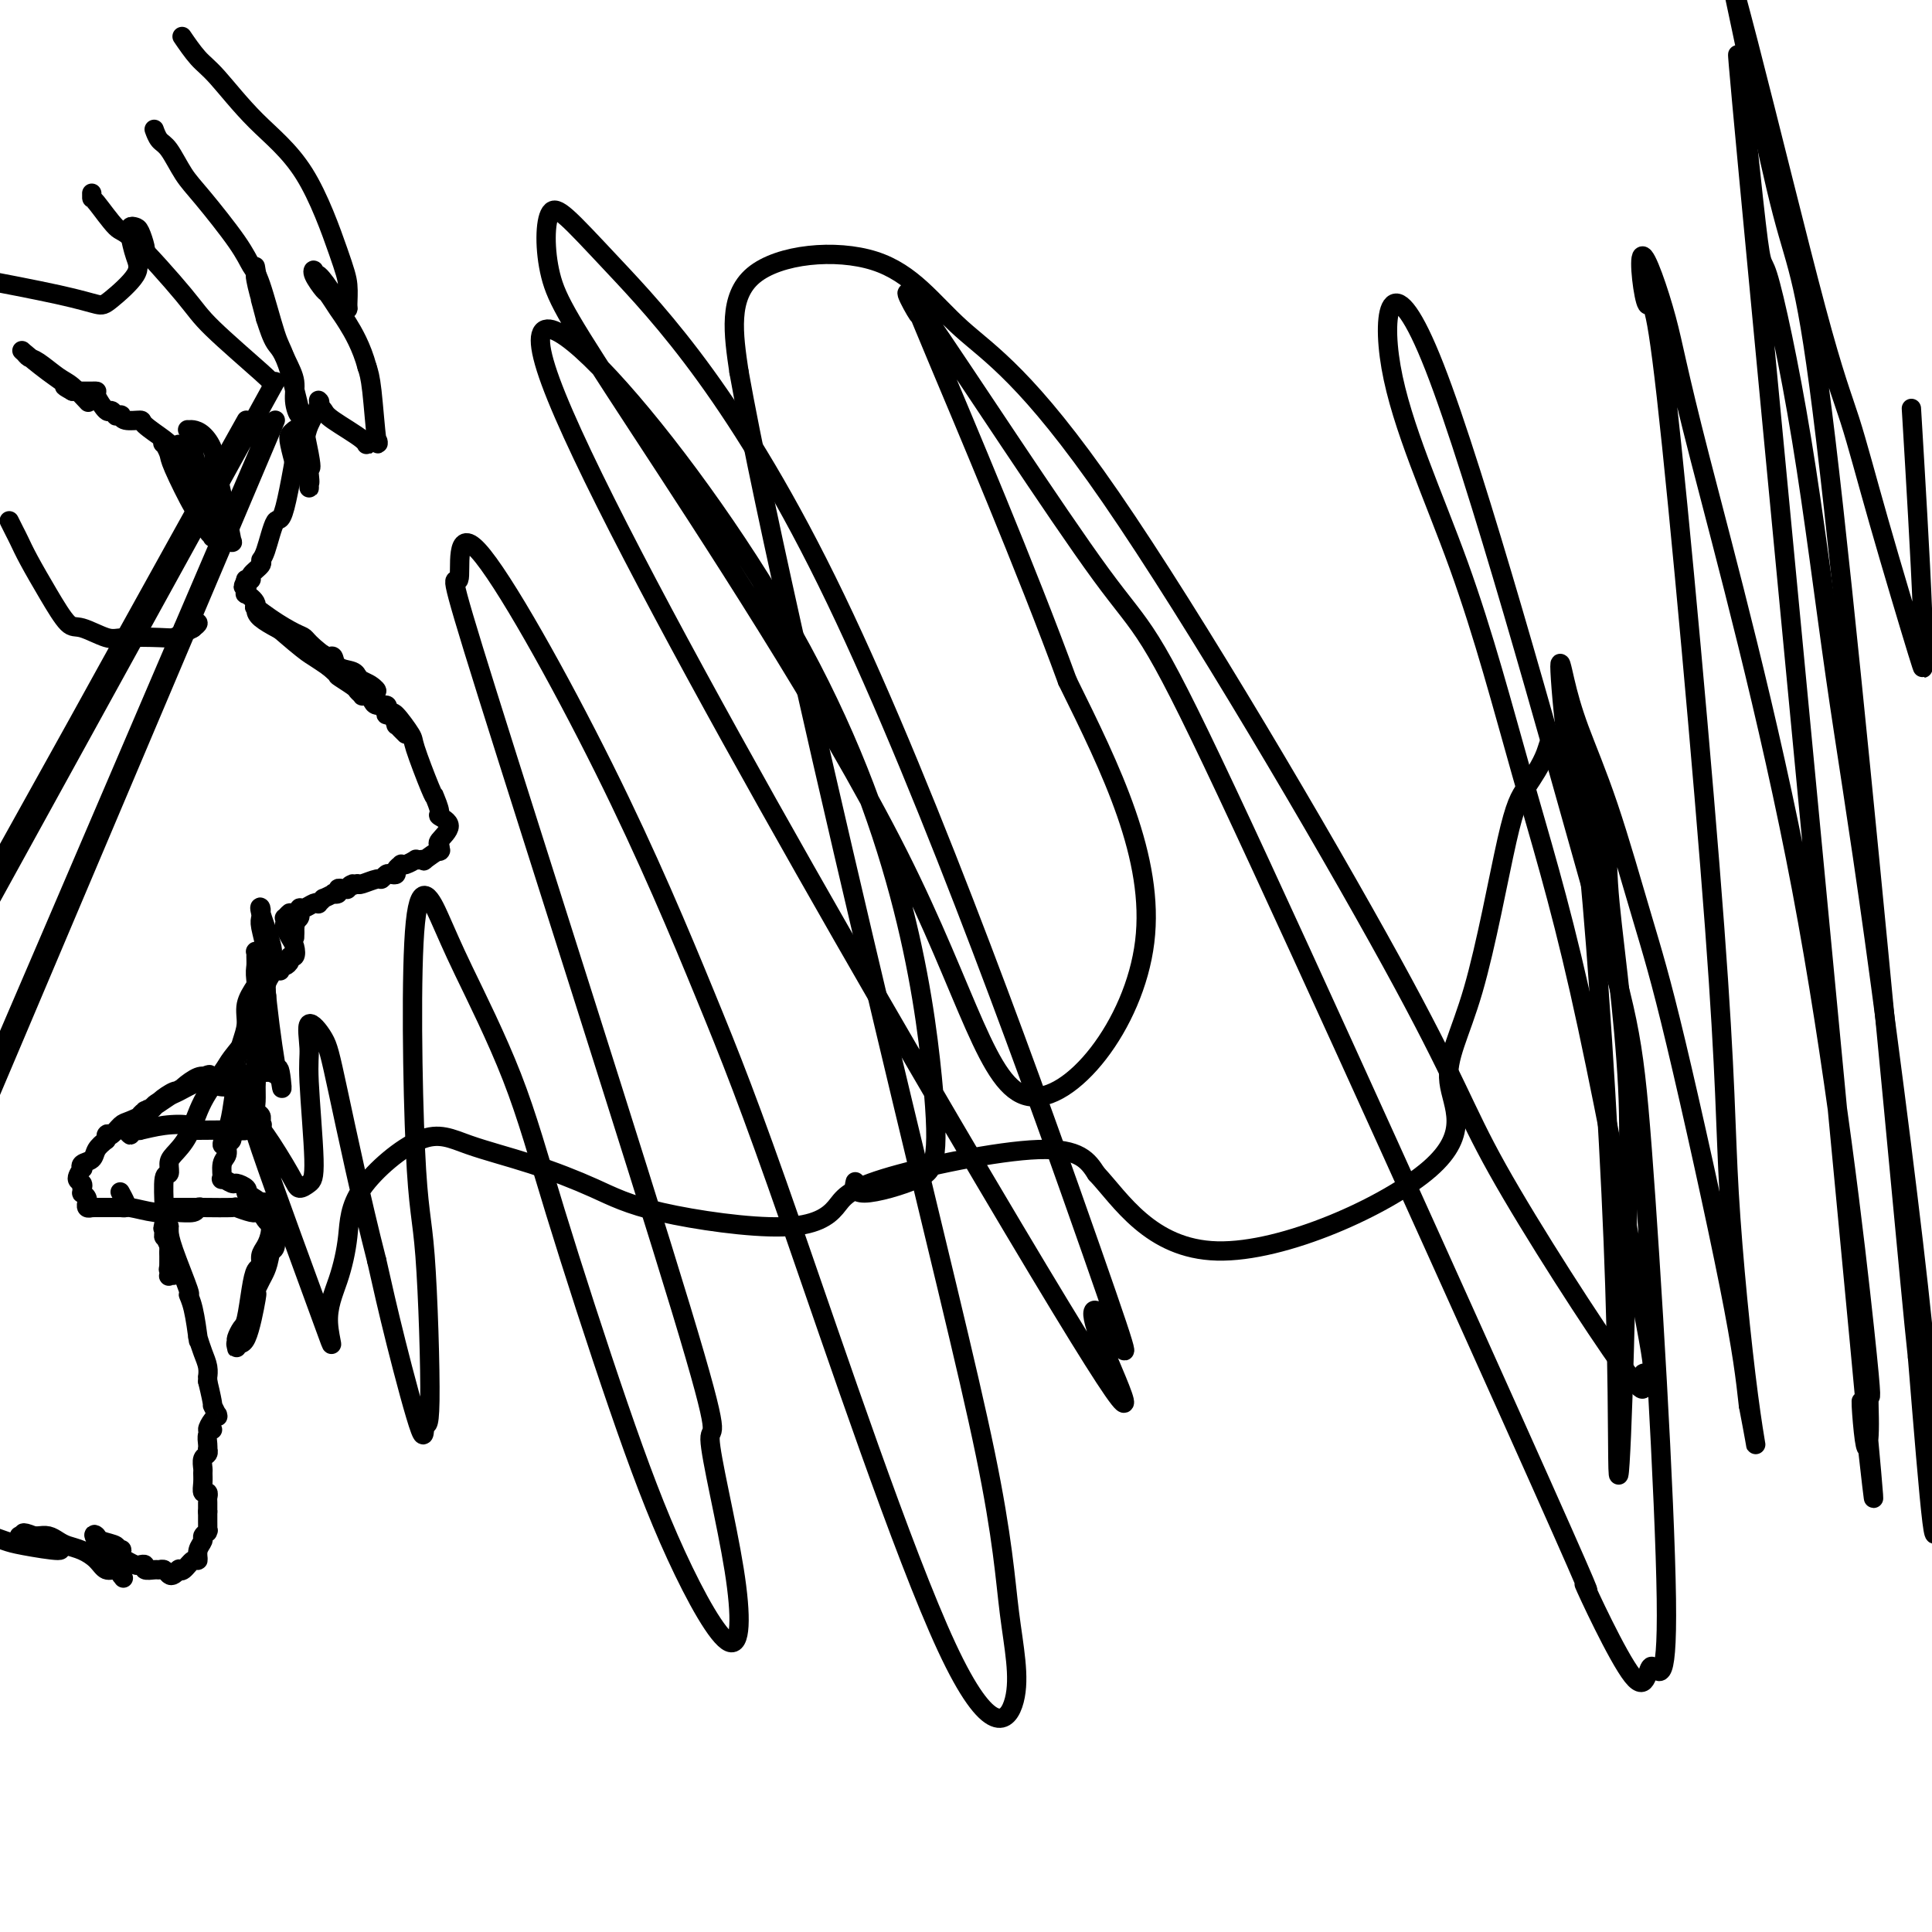 <svg viewBox='0 0 400 400' version='1.1' xmlns='http://www.w3.org/2000/svg' xmlns:xlink='http://www.w3.org/1999/xlink'><g fill='none' stroke='#000000' stroke-width='4' stroke-linecap='round' stroke-linejoin='round'><path d='M32,27c-0.072,-0.200 -0.144,-0.400 0,0c0.144,0.400 0.503,1.401 1,2c0.497,0.599 1.130,0.797 2,2c0.870,1.203 1.975,3.410 3,5c1.025,1.590 1.969,2.562 4,5c2.031,2.438 5.148,6.341 7,9c1.852,2.659 2.439,4.072 3,5c0.561,0.928 1.096,1.371 2,4c0.904,2.629 2.175,7.446 3,10c0.825,2.554 1.202,2.846 2,5c0.798,2.154 2.018,6.170 3,11c0.982,4.830 1.726,10.473 2,13c0.274,2.527 0.077,1.939 0,2c-0.077,0.061 -0.033,0.770 0,1c0.033,0.230 0.055,-0.019 0,-1c-0.055,-0.981 -0.189,-2.694 0,-3c0.189,-0.306 0.700,0.794 0,-3c-0.700,-3.794 -2.612,-12.483 -4,-17c-1.388,-4.517 -2.254,-4.862 -3,-6c-0.746,-1.138 -1.373,-3.069 -2,-5'/><path d='M55,66c-1.558,-5.961 -0.955,-3.364 -1,-4c-0.045,-0.636 -0.740,-4.506 -1,-6c-0.260,-1.494 -0.085,-0.613 0,0c0.085,0.613 0.079,0.957 0,1c-0.079,0.043 -0.232,-0.215 0,1c0.232,1.215 0.850,3.904 2,7c1.150,3.096 2.833,6.601 4,9c1.167,2.399 1.820,3.693 2,5c0.180,1.307 -0.111,2.628 0,4c0.111,1.372 0.626,2.795 1,3c0.374,0.205 0.607,-0.807 0,3c-0.607,3.807 -2.056,12.434 -3,16c-0.944,3.566 -1.385,2.072 -2,3c-0.615,0.928 -1.404,4.277 -2,6c-0.596,1.723 -1.001,1.821 -1,2c0.001,0.179 0.406,0.440 0,1c-0.406,0.560 -1.624,1.418 -2,2c-0.376,0.582 0.091,0.887 0,1c-0.091,0.113 -0.740,0.032 -1,0c-0.260,-0.032 -0.130,-0.016 0,0'/><path d='M51,120c-1.238,2.481 -0.334,1.185 0,1c0.334,-0.185 0.098,0.741 0,1c-0.098,0.259 -0.058,-0.147 0,0c0.058,0.147 0.133,0.849 0,1c-0.133,0.151 -0.474,-0.248 0,0c0.474,0.248 1.762,1.145 2,2c0.238,0.855 -0.574,1.669 1,3c1.574,1.331 5.536,3.178 7,4c1.464,0.822 0.432,0.619 1,1c0.568,0.381 2.737,1.344 4,2c1.263,0.656 1.620,1.003 2,1c0.380,-0.003 0.781,-0.356 1,0c0.219,0.356 0.254,1.419 1,2c0.746,0.581 2.203,0.678 3,1c0.797,0.322 0.935,0.870 1,1c0.065,0.130 0.056,-0.157 0,0c-0.056,0.157 -0.159,0.759 0,1c0.159,0.241 0.579,0.120 1,0'/><path d='M75,141c3.621,2.179 2.172,1.127 2,1c-0.172,-0.127 0.932,0.669 1,1c0.068,0.331 -0.899,0.195 -1,0c-0.101,-0.195 0.664,-0.448 0,-1c-0.664,-0.552 -2.756,-1.404 -4,-2c-1.244,-0.596 -1.640,-0.938 -3,-2c-1.360,-1.062 -3.686,-2.845 -5,-4c-1.314,-1.155 -1.618,-1.683 -2,-2c-0.382,-0.317 -0.843,-0.422 -2,-1c-1.157,-0.578 -3.009,-1.627 -5,-3c-1.991,-1.373 -4.121,-3.069 -3,-2c1.121,1.069 5.494,4.903 8,7c2.506,2.097 3.145,2.456 4,3c0.855,0.544 1.928,1.272 3,2'/><path d='M68,138c2.603,2.200 1.611,1.700 2,2c0.389,0.300 2.160,1.400 3,2c0.840,0.600 0.750,0.699 1,1c0.250,0.301 0.839,0.802 1,1c0.161,0.198 -0.107,0.091 0,0c0.107,-0.091 0.589,-0.165 1,0c0.411,0.165 0.750,0.570 1,1c0.250,0.430 0.409,0.884 1,1c0.591,0.116 1.612,-0.105 2,0c0.388,0.105 0.142,0.535 0,1c-0.142,0.465 -0.179,0.965 0,1c0.179,0.035 0.573,-0.393 1,0c0.427,0.393 0.885,1.608 1,2c0.115,0.392 -0.114,-0.039 0,0c0.114,0.039 0.569,0.549 1,1c0.431,0.451 0.837,0.843 1,1c0.163,0.157 0.081,0.078 0,0'/><path d='M68,137c0.672,0.647 1.344,1.294 2,2c0.656,0.706 1.297,1.471 2,2c0.703,0.529 1.468,0.821 3,2c1.532,1.179 3.832,3.244 5,4c1.168,0.756 1.203,0.203 2,1c0.797,0.797 2.356,2.943 3,4c0.644,1.057 0.373,1.026 1,3c0.627,1.974 2.151,5.953 3,8c0.849,2.047 1.022,2.161 1,2c-0.022,-0.161 -0.238,-0.597 0,0c0.238,0.597 0.929,2.226 1,3c0.071,0.774 -0.478,0.694 0,1c0.478,0.306 1.984,1.000 2,2c0.016,1.000 -1.457,2.308 -2,3c-0.543,0.692 -0.155,0.769 0,1c0.155,0.231 0.078,0.615 0,1'/><path d='M91,176c-0.124,0.652 0.565,-0.217 0,0c-0.565,0.217 -2.384,1.521 -3,2c-0.616,0.479 -0.028,0.132 0,0c0.028,-0.132 -0.504,-0.049 -1,0c-0.496,0.049 -0.955,0.065 -1,0c-0.045,-0.065 0.324,-0.211 0,0c-0.324,0.211 -1.340,0.778 -2,1c-0.660,0.222 -0.965,0.098 -1,0c-0.035,-0.098 0.198,-0.171 0,0c-0.198,0.171 -0.827,0.586 -1,1c-0.173,0.414 0.110,0.828 0,1c-0.110,0.172 -0.614,0.102 -1,0c-0.386,-0.102 -0.653,-0.237 -1,0c-0.347,0.237 -0.773,0.847 -1,1c-0.227,0.153 -0.253,-0.151 -1,0c-0.747,0.151 -2.213,0.757 -3,1c-0.787,0.243 -0.893,0.121 -1,0'/><path d='M74,183c-2.793,1.022 -1.274,0.077 -1,0c0.274,-0.077 -0.696,0.715 -1,1c-0.304,0.285 0.058,0.063 0,0c-0.058,-0.063 -0.535,0.035 -1,0c-0.465,-0.035 -0.917,-0.201 -1,0c-0.083,0.201 0.203,0.771 0,1c-0.203,0.229 -0.896,0.118 -1,0c-0.104,-0.118 0.379,-0.241 0,0c-0.379,0.241 -1.620,0.848 -2,1c-0.380,0.152 0.102,-0.151 0,0c-0.102,0.151 -0.788,0.758 -1,1c-0.212,0.242 0.048,0.121 0,0c-0.048,-0.121 -0.405,-0.243 -1,0c-0.595,0.243 -1.428,0.849 -2,1c-0.572,0.151 -0.884,-0.153 -1,0c-0.116,0.153 -0.035,0.762 0,1c0.035,0.238 0.023,0.106 0,0c-0.023,-0.106 -0.059,-0.187 0,0c0.059,0.187 0.212,0.641 0,1c-0.212,0.359 -0.789,0.622 -1,1c-0.211,0.378 -0.057,0.871 0,1c0.057,0.129 0.016,-0.106 0,0c-0.016,0.106 -0.008,0.553 0,1'/><path d='M61,193c-0.309,0.999 -0.083,0.997 0,1c0.083,0.003 0.022,0.012 0,0c-0.022,-0.012 -0.005,-0.045 0,0c0.005,0.045 -0.003,0.167 0,0c0.003,-0.167 0.016,-0.624 0,-1c-0.016,-0.376 -0.061,-0.671 0,-1c0.061,-0.329 0.226,-0.692 0,-1c-0.226,-0.308 -0.845,-0.563 -1,-1c-0.155,-0.437 0.154,-1.057 0,-1c-0.154,0.057 -0.770,0.792 -1,1c-0.230,0.208 -0.072,-0.111 0,0c0.072,0.111 0.059,0.650 0,1c-0.059,0.350 -0.163,0.510 0,1c0.163,0.490 0.595,1.311 1,2c0.405,0.689 0.785,1.246 1,2c0.215,0.754 0.265,1.705 0,2c-0.265,0.295 -0.844,-0.065 -1,0c-0.156,0.065 0.112,0.556 0,1c-0.112,0.444 -0.603,0.841 -1,1c-0.397,0.159 -0.698,0.079 -1,0'/><path d='M58,200c-0.421,0.554 0.027,0.940 0,1c-0.027,0.060 -0.528,-0.204 -1,0c-0.472,0.204 -0.915,0.877 -1,1c-0.085,0.123 0.187,-0.304 0,0c-0.187,0.304 -0.835,1.338 -1,2c-0.165,0.662 0.152,0.952 0,1c-0.152,0.048 -0.772,-0.147 -1,0c-0.228,0.147 -0.065,0.635 0,1c0.065,0.365 0.033,0.608 0,1c-0.033,0.392 -0.065,0.935 0,1c0.065,0.065 0.229,-0.348 0,0c-0.229,0.348 -0.850,1.456 -1,2c-0.150,0.544 0.170,0.524 0,1c-0.170,0.476 -0.829,1.447 -1,2c-0.171,0.553 0.146,0.687 0,1c-0.146,0.313 -0.756,0.804 -1,1c-0.244,0.196 -0.122,0.098 0,0'/><path d='M51,215c-1.086,2.327 -0.302,0.645 0,0c0.302,-0.645 0.123,-0.254 0,0c-0.123,0.254 -0.191,0.370 0,0c0.191,-0.370 0.640,-1.226 1,-2c0.360,-0.774 0.632,-1.466 1,-2c0.368,-0.534 0.831,-0.910 1,-1c0.169,-0.090 0.042,0.108 0,0c-0.042,-0.108 -0.001,-0.521 0,-1c0.001,-0.479 -0.039,-1.024 0,-1c0.039,0.024 0.158,0.619 0,1c-0.158,0.381 -0.593,0.550 -1,1c-0.407,0.450 -0.787,1.181 -1,2c-0.213,0.819 -0.258,1.727 -1,3c-0.742,1.273 -2.181,2.911 -3,4c-0.819,1.089 -1.018,1.628 -2,3c-0.982,1.372 -2.745,3.577 -4,6c-1.255,2.423 -2.000,5.064 -3,7c-1.000,1.936 -2.254,3.166 -3,4c-0.746,0.834 -0.984,1.273 -1,2c-0.016,0.727 0.192,1.741 0,2c-0.192,0.259 -0.782,-0.238 -1,1c-0.218,1.238 -0.062,4.211 0,6c0.062,1.789 0.031,2.395 0,3'/><path d='M34,253c-0.387,2.276 -0.354,0.965 0,1c0.354,0.035 1.028,1.417 1,2c-0.028,0.583 -0.757,0.367 -1,0c-0.243,-0.367 0.002,-0.885 0,-1c-0.002,-0.115 -0.249,0.173 0,0c0.249,-0.173 0.994,-0.808 1,-1c0.006,-0.192 -0.727,0.061 -1,0c-0.273,-0.061 -0.087,-0.434 0,0c0.087,0.434 0.076,1.674 0,2c-0.076,0.326 -0.217,-0.264 0,0c0.217,0.264 0.790,1.380 1,2c0.210,0.620 0.056,0.743 0,1c-0.056,0.257 -0.015,0.646 0,1c0.015,0.354 0.004,0.672 0,1c-0.004,0.328 -0.001,0.665 0,1c0.001,0.335 0.001,0.667 0,1'/><path d='M35,263c0.078,1.758 -0.228,1.152 0,1c0.228,-0.152 0.989,0.149 1,0c0.011,-0.149 -0.729,-0.747 -1,-1c-0.271,-0.253 -0.073,-0.159 0,-1c0.073,-0.841 0.019,-2.616 0,-4c-0.019,-1.384 -0.004,-2.378 0,-3c0.004,-0.622 -0.001,-0.873 0,-1c0.001,-0.127 0.010,-0.130 0,0c-0.010,0.130 -0.038,0.394 0,1c0.038,0.606 0.144,1.554 1,4c0.856,2.446 2.464,6.389 3,8c0.536,1.611 -0.001,0.888 0,1c0.001,0.112 0.539,1.058 1,3c0.461,1.942 0.845,4.880 1,6c0.155,1.120 0.080,0.423 0,0c-0.080,-0.423 -0.165,-0.573 0,0c0.165,0.573 0.580,1.869 1,3c0.420,1.131 0.845,2.097 1,3c0.155,0.903 0.042,1.743 0,2c-0.042,0.257 -0.012,-0.069 0,0c0.012,0.069 0.006,0.535 0,1'/><path d='M43,286c1.403,5.807 0.909,4.826 1,5c0.091,0.174 0.766,1.504 1,2c0.234,0.496 0.028,0.157 0,0c-0.028,-0.157 0.123,-0.134 0,0c-0.123,0.134 -0.520,0.378 -1,1c-0.480,0.622 -1.043,1.623 -1,2c0.043,0.377 0.691,0.129 1,0c0.309,-0.129 0.279,-0.141 0,0c-0.279,0.141 -0.806,0.433 -1,1c-0.194,0.567 -0.056,1.408 0,2c0.056,0.592 0.029,0.936 0,1c-0.029,0.064 -0.060,-0.152 0,0c0.060,0.152 0.213,0.673 0,1c-0.213,0.327 -0.790,0.460 -1,1c-0.210,0.540 -0.052,1.489 0,2c0.052,0.511 -0.000,0.586 0,1c0.000,0.414 0.053,1.168 0,2c-0.053,0.832 -0.210,1.742 0,2c0.210,0.258 0.788,-0.135 1,0c0.212,0.135 0.057,0.799 0,1c-0.057,0.201 -0.015,-0.061 0,0c0.015,0.061 0.004,0.446 0,1c-0.004,0.554 -0.002,1.277 0,2'/><path d='M43,313c-0.000,4.124 -0.000,0.933 0,0c0.000,-0.933 0.001,0.390 0,1c-0.001,0.610 -0.004,0.506 0,1c0.004,0.494 0.016,1.585 0,2c-0.016,0.415 -0.061,0.155 0,0c0.061,-0.155 0.227,-0.205 0,0c-0.227,0.205 -0.847,0.666 -1,1c-0.153,0.334 0.163,0.542 0,1c-0.163,0.458 -0.804,1.167 -1,2c-0.196,0.833 0.053,1.792 0,2c-0.053,0.208 -0.410,-0.333 -1,0c-0.590,0.333 -1.415,1.540 -2,2c-0.585,0.460 -0.930,0.172 -1,0c-0.070,-0.172 0.136,-0.228 0,0c-0.136,0.228 -0.612,0.740 -1,1c-0.388,0.260 -0.686,0.267 -1,0c-0.314,-0.267 -0.644,-0.807 -1,-1c-0.356,-0.193 -0.740,-0.038 -1,0c-0.260,0.038 -0.398,-0.042 -1,0c-0.602,0.042 -1.670,0.205 -2,0c-0.330,-0.205 0.076,-0.776 0,-1c-0.076,-0.224 -0.636,-0.099 -1,0c-0.364,0.099 -0.533,0.171 -1,0c-0.467,-0.171 -1.234,-0.586 -2,-1'/><path d='M26,323c-2.102,-0.759 -1.359,-1.656 -1,-2c0.359,-0.344 0.332,-0.133 0,0c-0.332,0.133 -0.970,0.190 -1,0c-0.030,-0.190 0.547,-0.627 0,-1c-0.547,-0.373 -2.217,-0.682 -3,-1c-0.783,-0.318 -0.679,-0.646 -1,-1c-0.321,-0.354 -1.066,-0.735 0,1c1.066,1.735 3.944,5.585 5,7c1.056,1.415 0.291,0.395 0,0c-0.291,-0.395 -0.108,-0.164 0,0c0.108,0.164 0.139,0.262 0,0c-0.139,-0.262 -0.450,-0.882 -1,-1c-0.550,-0.118 -1.341,0.267 -2,0c-0.659,-0.267 -1.188,-1.186 -2,-2c-0.812,-0.814 -1.909,-1.525 -3,-2c-1.091,-0.475 -2.176,-0.716 -3,-1c-0.824,-0.284 -1.386,-0.612 -2,-1c-0.614,-0.388 -1.281,-0.835 -2,-1c-0.719,-0.165 -1.491,-0.047 -2,0c-0.509,0.047 -0.754,0.024 -1,0'/><path d='M7,318c-3.150,-1.241 -2.027,-0.344 -2,0c0.027,0.344 -1.044,0.135 -1,0c0.044,-0.135 1.204,-0.197 2,0c0.796,0.197 1.228,0.653 2,1c0.772,0.347 1.885,0.587 3,1c1.115,0.413 2.232,1.000 1,1c-1.232,-0.000 -4.813,-0.589 -7,-1c-2.187,-0.411 -2.978,-0.646 -4,-1c-1.022,-0.354 -2.274,-0.827 -3,-1c-0.726,-0.173 -0.926,-0.047 -1,0c-0.074,0.047 -0.021,0.013 0,0c0.021,-0.013 0.011,-0.007 0,0'/><path d='M38,130c0.443,-0.029 0.887,-0.057 1,0c0.113,0.057 -0.104,0.201 0,0c0.104,-0.201 0.528,-0.746 1,-1c0.472,-0.254 0.992,-0.215 1,0c0.008,0.215 -0.496,0.608 -1,1'/><path d='M40,130c-0.044,0.166 -1.153,0.583 -2,1c-0.847,0.417 -1.431,0.836 -2,1c-0.569,0.164 -1.124,0.073 -3,0c-1.876,-0.073 -5.075,-0.127 -7,0c-1.925,0.127 -2.578,0.436 -4,0c-1.422,-0.436 -3.614,-1.615 -5,-2c-1.386,-0.385 -1.968,0.025 -3,-1c-1.032,-1.025 -2.515,-3.483 -4,-6c-1.485,-2.517 -2.972,-5.091 -4,-7c-1.028,-1.909 -1.596,-3.153 -2,-4c-0.404,-0.847 -0.644,-1.299 -1,-2c-0.356,-0.701 -0.827,-1.652 -1,-2c-0.173,-0.348 -0.046,-0.094 0,0c0.046,0.094 0.013,0.027 0,0c-0.013,-0.027 -0.007,-0.013 0,0'/><path d='M46,109c-0.084,0.726 -0.168,1.451 0,2c0.168,0.549 0.588,0.920 1,1c0.412,0.080 0.816,-0.131 1,0c0.184,0.131 0.149,0.603 0,0c-0.149,-0.603 -0.411,-2.281 -1,-5c-0.589,-2.719 -1.506,-6.480 -2,-9c-0.494,-2.520 -0.564,-3.800 -1,-5c-0.436,-1.200 -1.237,-2.320 -2,-3c-0.763,-0.680 -1.487,-0.920 -2,-1c-0.513,-0.080 -0.815,-0.000 -1,0c-0.185,0.000 -0.254,-0.079 0,0c0.254,0.079 0.832,0.315 1,1c0.168,0.685 -0.074,1.820 0,3c0.074,1.180 0.465,2.407 1,4c0.535,1.593 1.215,3.552 2,6c0.785,2.448 1.674,5.385 2,7c0.326,1.615 0.087,1.907 0,2c-0.087,0.093 -0.023,-0.013 0,0c0.023,0.013 0.007,0.147 0,0c-0.007,-0.147 -0.003,-0.573 0,-1'/><path d='M45,111c1.040,3.804 0.640,2.313 0,0c-0.640,-2.313 -1.520,-5.447 -2,-7c-0.480,-1.553 -0.559,-1.524 -1,-3c-0.441,-1.476 -1.243,-4.458 -2,-6c-0.757,-1.542 -1.470,-1.643 -2,-2c-0.530,-0.357 -0.878,-0.968 -1,-1c-0.122,-0.032 -0.019,0.515 0,1c0.019,0.485 -0.045,0.907 0,1c0.045,0.093 0.198,-0.143 1,2c0.802,2.143 2.253,6.664 3,9c0.747,2.336 0.788,2.485 1,3c0.212,0.515 0.593,1.396 1,2c0.407,0.604 0.840,0.931 1,1c0.160,0.069 0.049,-0.121 0,0c-0.049,0.121 -0.034,0.552 0,0c0.034,-0.552 0.088,-2.088 0,-3c-0.088,-0.912 -0.318,-1.200 -1,-3c-0.682,-1.800 -1.816,-5.111 -3,-7c-1.184,-1.889 -2.419,-2.356 -3,-3c-0.581,-0.644 -0.509,-1.465 -1,-2c-0.491,-0.535 -1.544,-0.784 -2,-1c-0.456,-0.216 -0.316,-0.398 0,0c0.316,0.398 0.806,1.375 1,2c0.194,0.625 0.091,0.899 1,3c0.909,2.101 2.831,6.029 4,8c1.169,1.971 1.584,1.986 2,2'/><path d='M42,107c1.462,2.528 1.118,1.349 1,1c-0.118,-0.349 -0.011,0.133 0,0c0.011,-0.133 -0.076,-0.881 0,-1c0.076,-0.119 0.315,0.393 0,0c-0.315,-0.393 -1.184,-1.690 -2,-3c-0.816,-1.310 -1.578,-2.634 -2,-4c-0.422,-1.366 -0.503,-2.773 -1,-4c-0.497,-1.227 -1.411,-2.275 -2,-3c-0.589,-0.725 -0.852,-1.126 -2,-2c-1.148,-0.874 -3.182,-2.220 -4,-3c-0.818,-0.780 -0.419,-0.994 -1,-1c-0.581,-0.006 -2.141,0.196 -3,0c-0.859,-0.196 -1.018,-0.789 -1,-1c0.018,-0.211 0.213,-0.040 0,0c-0.213,0.040 -0.836,-0.052 -1,0c-0.164,0.052 0.129,0.249 0,0c-0.129,-0.249 -0.680,-0.942 -1,-1c-0.320,-0.058 -0.410,0.520 -1,0c-0.590,-0.520 -1.681,-2.139 -2,-3c-0.319,-0.861 0.135,-0.963 0,-1c-0.135,-0.037 -0.859,-0.010 -1,0c-0.141,0.010 0.299,0.003 0,0c-0.299,-0.003 -1.338,-0.001 -2,0c-0.662,0.001 -0.947,0.000 -1,0c-0.053,-0.000 0.128,-0.000 0,0c-0.128,0.000 -0.564,0.000 -1,0'/><path d='M15,81c-3.004,-1.655 -1.012,-0.794 -1,-1c0.012,-0.206 -1.954,-1.480 -4,-3c-2.046,-1.520 -4.171,-3.287 -5,-4c-0.829,-0.713 -0.361,-0.372 0,0c0.361,0.372 0.616,0.777 1,1c0.384,0.223 0.898,0.266 2,1c1.102,0.734 2.793,2.158 4,3c1.207,0.842 1.931,1.101 3,2c1.069,0.899 2.482,2.437 3,3c0.518,0.563 0.139,0.152 0,0c-0.139,-0.152 -0.040,-0.043 0,0c0.040,0.043 0.020,0.022 0,0'/><path d='M61,89c-0.392,0.318 -0.785,0.637 -1,1c-0.215,0.363 -0.253,0.772 0,2c0.253,1.228 0.798,3.275 1,4c0.202,0.725 0.061,0.129 0,0c-0.061,-0.129 -0.043,0.210 0,0c0.043,-0.210 0.110,-0.971 0,-1c-0.110,-0.029 -0.397,0.672 0,0c0.397,-0.672 1.479,-2.717 2,-4c0.521,-1.283 0.479,-1.804 1,-3c0.521,-1.196 1.603,-3.067 2,-4c0.397,-0.933 0.110,-0.927 0,-1c-0.110,-0.073 -0.042,-0.226 0,0c0.042,0.226 0.058,0.831 0,1c-0.058,0.169 -0.189,-0.097 0,0c0.189,0.097 0.699,0.556 1,1c0.301,0.444 0.393,0.874 2,2c1.607,1.126 4.729,2.948 6,4c1.271,1.052 0.691,1.334 1,1c0.309,-0.334 1.505,-1.286 2,-1c0.495,0.286 0.287,1.808 0,0c-0.287,-1.808 -0.653,-6.945 -1,-10c-0.347,-3.055 -0.673,-4.027 -1,-5'/><path d='M76,76c-1.125,-4.224 -2.936,-7.286 -4,-9c-1.064,-1.714 -1.381,-2.082 -2,-3c-0.619,-0.918 -1.539,-2.385 -2,-3c-0.461,-0.615 -0.462,-0.378 -1,-1c-0.538,-0.622 -1.613,-2.102 -2,-3c-0.387,-0.898 -0.087,-1.214 0,-1c0.087,0.214 -0.040,0.958 0,1c0.040,0.042 0.245,-0.616 1,0c0.755,0.616 2.059,2.507 3,4c0.941,1.493 1.517,2.587 2,3c0.483,0.413 0.871,0.144 1,0c0.129,-0.144 -0.003,-0.162 0,-1c0.003,-0.838 0.139,-2.497 0,-4c-0.139,-1.503 -0.553,-2.851 -2,-7c-1.447,-4.149 -3.926,-11.098 -7,-16c-3.074,-4.902 -6.744,-7.755 -10,-11c-3.256,-3.245 -6.100,-6.880 -8,-9c-1.900,-2.120 -2.858,-2.725 -4,-4c-1.142,-1.275 -2.469,-3.222 -3,-4c-0.531,-0.778 -0.265,-0.389 0,0'/><path d='M56,79c-0.048,-0.013 -0.096,-0.025 0,0c0.096,0.025 0.337,0.089 -2,-2c-2.337,-2.089 -7.253,-6.329 -10,-9c-2.747,-2.671 -3.324,-3.772 -6,-7c-2.676,-3.228 -7.449,-8.581 -10,-11c-2.551,-2.419 -2.880,-1.902 -4,-3c-1.120,-1.098 -3.032,-3.810 -4,-5c-0.968,-1.190 -0.991,-0.859 -1,-1c-0.009,-0.141 -0.002,-0.755 0,-1c0.002,-0.245 0.001,-0.123 0,0'/><path d='M30,52c-0.024,0.030 -0.049,0.060 0,0c0.049,-0.060 0.171,-0.208 0,-1c-0.171,-0.792 -0.635,-2.226 -1,-3c-0.365,-0.774 -0.631,-0.889 -1,-1c-0.369,-0.111 -0.840,-0.219 -1,0c-0.160,0.219 -0.007,0.766 0,1c0.007,0.234 -0.131,0.155 0,1c0.131,0.845 0.531,2.614 1,4c0.469,1.386 1.006,2.388 0,4c-1.006,1.612 -3.554,3.832 -5,5c-1.446,1.168 -1.790,1.282 -3,1c-1.210,-0.282 -3.287,-0.961 -8,-2c-4.713,-1.039 -12.061,-2.440 -15,-3c-2.939,-0.560 -1.470,-0.280 0,0'/><path d='M53,204c-0.868,1.328 -1.735,2.657 -2,4c-0.265,1.343 0.073,2.701 0,4c-0.073,1.299 -0.559,2.539 -1,4c-0.441,1.461 -0.839,3.142 -1,4c-0.161,0.858 -0.087,0.893 0,1c0.087,0.107 0.185,0.285 0,2c-0.185,1.715 -0.653,4.966 -1,7c-0.347,2.034 -0.573,2.850 -1,4c-0.427,1.150 -1.054,2.634 -1,3c0.054,0.366 0.788,-0.385 1,-1c0.212,-0.615 -0.098,-1.093 0,-1c0.098,0.093 0.603,0.756 1,-1c0.397,-1.756 0.685,-5.930 1,-8c0.315,-2.070 0.658,-2.035 1,-2'/><path d='M50,224c0.662,-2.395 0.317,-1.883 0,0c-0.317,1.883 -0.606,5.138 -1,7c-0.394,1.862 -0.894,2.332 -1,3c-0.106,0.668 0.182,1.536 0,2c-0.182,0.464 -0.835,0.526 -1,1c-0.165,0.474 0.159,1.360 0,2c-0.159,0.640 -0.801,1.032 -1,2c-0.199,0.968 0.045,2.511 0,3c-0.045,0.489 -0.380,-0.075 0,0c0.380,0.075 1.475,0.791 2,1c0.525,0.209 0.481,-0.088 1,0c0.519,0.088 1.601,0.562 2,1c0.399,0.438 0.114,0.839 0,1c-0.114,0.161 -0.057,0.080 0,0'/><path d='M51,247c1.465,0.913 2.626,1.695 3,2c0.374,0.305 -0.039,0.135 0,0c0.039,-0.135 0.529,-0.233 1,0c0.471,0.233 0.924,0.798 1,1c0.076,0.202 -0.224,0.043 0,0c0.224,-0.043 0.973,0.031 1,0c0.027,-0.031 -0.667,-0.166 -1,0c-0.333,0.166 -0.303,0.632 0,1c0.303,0.368 0.880,0.638 1,1c0.120,0.362 -0.217,0.816 0,1c0.217,0.184 0.987,0.098 1,0c0.013,-0.098 -0.731,-0.209 -1,0c-0.269,0.209 -0.062,0.736 0,1c0.062,0.264 -0.022,0.263 0,1c0.022,0.737 0.149,2.210 0,3c-0.149,0.790 -0.575,0.895 -1,1'/><path d='M56,259c-0.337,2.211 -0.679,3.238 -1,4c-0.321,0.762 -0.620,1.258 -1,2c-0.380,0.742 -0.839,1.731 -1,2c-0.161,0.269 -0.022,-0.181 0,0c0.022,0.181 -0.071,0.994 0,1c0.071,0.006 0.306,-0.796 0,1c-0.306,1.796 -1.154,6.191 -2,8c-0.846,1.809 -1.692,1.033 -2,1c-0.308,-0.033 -0.080,0.678 0,1c0.080,0.322 0.010,0.256 0,0c-0.010,-0.256 0.039,-0.700 0,-1c-0.039,-0.300 -0.165,-0.455 0,-1c0.165,-0.545 0.623,-1.479 1,-2c0.377,-0.521 0.675,-0.629 1,-2c0.325,-1.371 0.678,-4.005 1,-6c0.322,-1.995 0.612,-3.352 1,-4c0.388,-0.648 0.875,-0.588 1,-1c0.125,-0.412 -0.110,-1.295 0,-2c0.110,-0.705 0.566,-1.230 1,-2c0.434,-0.770 0.848,-1.784 1,-3c0.152,-1.216 0.044,-2.633 0,-3c-0.044,-0.367 -0.022,0.317 0,1'/><path d='M56,253c1.188,-3.901 0.657,-0.652 0,0c-0.657,0.652 -1.442,-1.293 -2,-2c-0.558,-0.707 -0.890,-0.175 -1,0c-0.110,0.175 0.003,-0.006 0,0c-0.003,0.006 -0.123,0.198 -1,0c-0.877,-0.198 -2.510,-0.785 -3,-1c-0.490,-0.215 0.164,-0.058 -1,0c-1.164,0.058 -4.146,0.015 -6,0c-1.854,-0.015 -2.581,-0.004 -3,0c-0.419,0.004 -0.531,0.001 -1,0c-0.469,-0.001 -1.296,-0.000 -2,0c-0.704,0.000 -1.285,0.000 -1,0c0.285,-0.000 1.435,-0.000 2,0c0.565,0.000 0.543,0.000 1,0c0.457,-0.000 1.392,-0.000 2,0c0.608,0.000 0.888,0.000 1,0c0.112,-0.000 0.056,-0.000 0,0'/><path d='M41,250c0.781,-0.062 0.235,-0.216 0,0c-0.235,0.216 -0.158,0.804 -1,1c-0.842,0.196 -2.604,0.000 -4,0c-1.396,0.000 -2.426,0.196 -4,0c-1.574,-0.196 -3.693,-0.784 -5,-1c-1.307,-0.216 -1.802,-0.062 -2,0c-0.198,0.062 -0.099,0.031 0,0'/><path d='M25,247c-0.107,-0.196 -0.214,-0.392 0,0c0.214,0.392 0.750,1.373 1,2c0.250,0.627 0.214,0.900 0,1c-0.214,0.100 -0.608,0.027 -1,0c-0.392,-0.027 -0.784,-0.007 -1,0c-0.216,0.007 -0.258,0.003 -1,0c-0.742,-0.003 -2.185,-0.005 -3,0c-0.815,0.005 -1.003,0.016 -1,0c0.003,-0.016 0.198,-0.060 0,0c-0.198,0.060 -0.789,0.222 -1,0c-0.211,-0.222 -0.043,-0.829 0,-1c0.043,-0.171 -0.041,0.094 0,0c0.041,-0.094 0.207,-0.546 0,-1c-0.207,-0.454 -0.786,-0.910 -1,-1c-0.214,-0.090 -0.062,0.184 0,0c0.062,-0.184 0.034,-0.828 0,-1c-0.034,-0.172 -0.075,0.126 0,0c0.075,-0.126 0.267,-0.678 0,-1c-0.267,-0.322 -0.993,-0.414 -1,-1c-0.007,-0.586 0.704,-1.666 1,-2c0.296,-0.334 0.176,0.076 0,0c-0.176,-0.076 -0.408,-0.639 0,-1c0.408,-0.361 1.456,-0.520 2,-1c0.544,-0.480 0.584,-1.280 1,-2c0.416,-0.720 1.208,-1.360 2,-2'/><path d='M22,236c0.741,-1.649 0.093,-1.271 0,-1c-0.093,0.271 0.368,0.435 1,0c0.632,-0.435 1.434,-1.469 2,-2c0.566,-0.531 0.898,-0.558 2,-1c1.102,-0.442 2.976,-1.297 4,-2c1.024,-0.703 1.198,-1.254 2,-2c0.802,-0.746 2.231,-1.689 3,-2c0.769,-0.311 0.876,0.008 1,0c0.124,-0.008 0.264,-0.342 1,-1c0.736,-0.658 2.066,-1.639 3,-2c0.934,-0.361 1.471,-0.102 2,0c0.529,0.102 1.051,0.045 1,0c-0.051,-0.045 -0.674,-0.079 -1,0c-0.326,0.079 -0.357,0.272 0,0c0.357,-0.272 1.100,-1.010 -1,0c-2.100,1.010 -7.042,3.769 -9,5c-1.958,1.231 -0.932,0.933 -1,1c-0.068,0.067 -1.229,0.499 -2,1c-0.771,0.501 -1.153,1.069 -1,1c0.153,-0.069 0.840,-0.777 1,-1c0.160,-0.223 -0.207,0.038 0,0c0.207,-0.038 0.986,-0.375 2,-1c1.014,-0.625 2.261,-1.539 3,-2c0.739,-0.461 0.968,-0.470 2,-1c1.032,-0.530 2.866,-1.580 4,-2c1.134,-0.420 1.567,-0.210 2,0'/><path d='M43,224c3.686,-1.917 2.401,-0.708 2,0c-0.401,0.708 0.082,0.916 1,1c0.918,0.084 2.271,0.046 3,0c0.729,-0.046 0.834,-0.099 1,0c0.166,0.099 0.392,0.351 1,0c0.608,-0.351 1.599,-1.304 2,-2c0.401,-0.696 0.213,-1.135 0,-1c-0.213,0.135 -0.452,0.846 0,-2c0.452,-2.846 1.595,-9.247 2,-12c0.405,-2.753 0.070,-1.856 0,-2c-0.070,-0.144 0.123,-1.327 0,-2c-0.123,-0.673 -0.561,-0.837 -1,-1'/><path d='M54,203c0.155,-3.023 0.043,-0.579 0,0c-0.043,0.579 -0.015,-0.706 0,-1c0.015,-0.294 0.018,0.404 0,0c-0.018,-0.404 -0.058,-1.910 0,-3c0.058,-1.090 0.212,-1.764 0,-2c-0.212,-0.236 -0.790,-0.034 -1,0c-0.210,0.034 -0.053,-0.100 0,0c0.053,0.100 -0.000,0.434 0,1c0.000,0.566 0.053,1.363 0,2c-0.053,0.637 -0.212,1.114 0,3c0.212,1.886 0.796,5.183 1,7c0.204,1.817 0.029,2.156 0,2c-0.029,-0.156 0.090,-0.805 0,-1c-0.090,-0.195 -0.388,0.066 0,-2c0.388,-2.066 1.463,-6.459 2,-9c0.537,-2.541 0.536,-3.232 0,-5c-0.536,-1.768 -1.607,-4.615 -2,-6c-0.393,-1.385 -0.106,-1.310 0,-1c0.106,0.310 0.033,0.855 0,1c-0.033,0.145 -0.025,-0.112 0,0c0.025,0.112 0.066,0.591 0,1c-0.066,0.409 -0.239,0.748 0,2c0.239,1.252 0.889,3.418 1,5c0.111,1.582 -0.316,2.580 0,7c0.316,4.420 1.376,12.263 2,16c0.624,3.737 0.812,3.369 1,3'/><path d='M58,223c0.665,5.033 0.328,0.616 0,-1c-0.328,-1.616 -0.648,-0.431 -1,0c-0.352,0.431 -0.735,0.106 -1,0c-0.265,-0.106 -0.410,0.005 -1,0c-0.590,-0.005 -1.623,-0.128 -2,0c-0.377,0.128 -0.097,0.506 0,1c0.097,0.494 0.012,1.103 0,2c-0.012,0.897 0.049,2.082 0,3c-0.049,0.918 -0.209,1.570 0,2c0.209,0.430 0.787,0.637 1,1c0.213,0.363 0.060,0.881 0,1c-0.060,0.119 -0.027,-0.160 0,0c0.027,0.160 0.048,0.761 0,1c-0.048,0.239 -0.165,0.117 0,0c0.165,-0.117 0.611,-0.227 0,0c-0.611,0.227 -2.280,0.792 -3,1c-0.720,0.208 -0.491,0.059 -2,0c-1.509,-0.059 -4.754,-0.030 -8,0'/><path d='M41,234c-1.774,-0.210 -1.209,-0.736 -2,-1c-0.791,-0.264 -2.938,-0.267 -5,0c-2.062,0.267 -4.038,0.802 -5,1c-0.962,0.198 -0.908,0.058 -1,0c-0.092,-0.058 -0.330,-0.033 0,0c0.330,0.033 1.226,0.075 1,0c-0.226,-0.075 -1.576,-0.268 -2,0c-0.424,0.268 0.078,0.995 0,1c-0.078,0.005 -0.737,-0.713 -1,-1c-0.263,-0.287 -0.132,-0.144 0,0'/><path d='M57,79c-52.808,95.936 -105.617,191.871 -125,227c-19.383,35.129 -5.341,9.450 0,-1c5.341,-10.450 1.982,-5.671 0,-3c-1.982,2.671 -2.585,3.232 0,-2c2.585,-5.232 8.359,-16.259 0,-1c-8.359,15.259 -30.851,56.803 1,0c31.851,-56.803 118.046,-211.952 118,-212c-0.046,-0.048 -86.334,155.004 -115,210c-28.666,54.996 0.288,9.936 13,-8c12.712,-17.936 9.182,-8.749 9,-6c-0.182,2.749 2.985,-0.942 5,-3c2.015,-2.058 2.879,-2.484 4,-2c1.121,0.484 2.500,1.878 5,-2c2.500,-3.878 6.120,-13.027 1,0c-5.120,13.027 -18.982,48.230 3,-2c21.982,-50.230 79.806,-185.894 80,-186c0.194,-0.106 -57.244,135.344 -78,185c-20.756,49.656 -4.832,13.516 1,0c5.832,-13.516 1.570,-4.408 0,-1c-1.570,3.408 -0.449,1.117 0,0c0.449,-1.117 0.224,-1.058 0,-1'/><path d='M-21,271c0.167,-0.167 39.083,-92.083 78,-184'/><path d='M177,245c0.064,-0.289 0.128,-0.578 0,0c-0.128,0.578 -0.449,2.022 2,2c2.449,-0.022 7.668,-1.509 11,-3c3.332,-1.491 4.776,-2.987 3,-21c-1.776,-18.013 -6.772,-52.543 -29,-92c-22.228,-39.457 -61.688,-83.842 -50,-52c11.688,31.842 74.523,139.911 101,184c26.477,44.089 16.594,24.196 13,15c-3.594,-9.196 -0.900,-7.697 2,-3c2.900,4.697 6.005,12.593 -4,-16c-10.005,-28.593 -33.121,-93.673 -53,-135c-19.879,-41.327 -36.521,-58.901 -46,-69c-9.479,-10.099 -11.796,-12.723 -13,-11c-1.204,1.723 -1.294,7.793 0,13c1.294,5.207 3.974,9.550 18,31c14.026,21.450 39.399,60.007 54,89c14.601,28.993 18.431,48.421 27,50c8.569,1.579 21.877,-14.692 24,-32c2.123,-17.308 -6.938,-35.654 -16,-54'/><path d='M221,141c-8.462,-23.189 -21.616,-54.160 -27,-67c-5.384,-12.840 -2.999,-7.549 -4,-9c-1.001,-1.451 -5.390,-9.643 2,1c7.390,10.643 26.558,40.120 36,53c9.442,12.880 9.156,9.163 26,45c16.844,35.837 50.816,111.227 65,143c14.184,31.773 8.580,19.929 9,21c0.420,1.071 6.864,15.056 10,19c3.136,3.944 2.963,-2.152 4,-2c1.037,0.152 3.282,6.552 3,-14c-0.282,-20.552 -3.091,-68.055 -5,-93c-1.909,-24.945 -2.917,-27.333 -11,-56c-8.083,-28.667 -23.239,-83.615 -32,-106c-8.761,-22.385 -11.126,-12.207 -9,0c2.126,12.207 8.744,26.443 14,41c5.256,14.557 9.150,29.434 13,43c3.850,13.566 7.657,25.821 12,45c4.343,19.179 9.221,45.281 12,60c2.779,14.719 3.457,18.055 3,19c-0.457,0.945 -2.049,-0.502 -2,1c0.049,1.502 1.740,5.954 -4,-2c-5.740,-7.954 -18.912,-28.315 -26,-41c-7.088,-12.685 -8.094,-17.693 -22,-43c-13.906,-25.307 -40.712,-70.914 -58,-96c-17.288,-25.086 -25.056,-29.652 -31,-35c-5.944,-5.348 -10.062,-11.478 -18,-14c-7.938,-2.522 -19.697,-1.435 -25,3c-5.303,4.435 -4.152,12.217 -3,20'/><path d='M153,77c5.126,28.739 19.440,90.587 30,135c10.560,44.413 17.365,71.392 21,89c3.635,17.608 4.099,25.846 5,33c0.901,7.154 2.237,13.225 1,18c-1.237,4.775 -5.049,8.253 -14,-11c-8.951,-19.253 -23.042,-61.237 -32,-87c-8.958,-25.763 -12.785,-35.304 -18,-48c-5.215,-12.696 -11.819,-28.546 -21,-47c-9.181,-18.454 -20.939,-39.512 -26,-45c-5.061,-5.488 -3.426,4.592 -4,6c-0.574,1.408 -3.358,-5.857 6,24c9.358,29.857 30.857,96.837 40,127c9.143,30.163 5.930,23.511 6,27c0.070,3.489 3.424,17.121 5,27c1.576,9.879 1.376,16.007 -1,15c-2.376,-1.007 -6.926,-9.149 -11,-18c-4.074,-8.851 -7.672,-18.412 -12,-31c-4.328,-12.588 -9.384,-28.204 -13,-40c-3.616,-11.796 -5.790,-19.772 -9,-28c-3.210,-8.228 -7.456,-16.708 -10,-22c-2.544,-5.292 -3.384,-7.397 -5,-11c-1.616,-3.603 -4.006,-8.705 -5,1c-0.994,9.705 -0.592,34.216 0,47c0.592,12.784 1.372,13.841 2,22c0.628,8.159 1.102,23.421 1,30c-0.102,6.579 -0.780,4.475 -1,5c-0.220,0.525 0.018,3.680 -1,1c-1.018,-2.680 -3.291,-11.194 -5,-18c-1.709,-6.806 -2.855,-11.903 -4,-17'/><path d='M78,261c-3.226,-12.587 -6.291,-27.053 -8,-35c-1.709,-7.947 -2.061,-9.374 -3,-11c-0.939,-1.626 -2.464,-3.453 -3,-3c-0.536,0.453 -0.084,3.184 0,5c0.084,1.816 -0.201,2.717 0,7c0.201,4.283 0.888,11.947 1,16c0.112,4.053 -0.353,4.496 -1,5c-0.647,0.504 -1.477,1.068 -2,1c-0.523,-0.068 -0.738,-0.767 -2,-3c-1.262,-2.233 -3.572,-5.999 -5,-8c-1.428,-2.001 -1.975,-2.237 -2,-2c-0.025,0.237 0.472,0.948 0,0c-0.472,-0.948 -1.913,-3.555 1,5c2.913,8.555 10.179,28.272 13,36c2.821,7.728 1.196,3.466 1,0c-0.196,-3.466 1.035,-6.136 2,-9c0.965,-2.864 1.662,-5.923 2,-9c0.338,-3.077 0.316,-6.172 3,-10c2.684,-3.828 8.073,-8.387 12,-10c3.927,-1.613 6.393,-0.278 10,1c3.607,1.278 8.356,2.500 13,4c4.644,1.500 9.182,3.280 13,5c3.818,1.720 6.915,3.381 14,5c7.085,1.619 18.158,3.196 25,3c6.842,-0.196 9.452,-2.166 11,-4c1.548,-1.834 2.032,-3.532 10,-6c7.968,-2.468 23.419,-5.705 32,-6c8.581,-0.295 10.290,2.353 12,5'/><path d='M227,243c4.899,5.186 11.146,15.651 25,16c13.854,0.349 35.313,-9.419 44,-17c8.687,-7.581 4.601,-12.977 4,-18c-0.601,-5.023 2.284,-9.674 5,-19c2.716,-9.326 5.264,-23.328 7,-31c1.736,-7.672 2.660,-9.013 4,-11c1.340,-1.987 3.097,-4.621 4,-7c0.903,-2.379 0.953,-4.504 3,-2c2.047,2.504 6.090,9.636 8,15c1.910,5.364 1.686,8.958 2,14c0.314,5.042 1.166,11.531 2,19c0.834,7.469 1.649,15.917 2,23c0.351,7.083 0.236,12.799 0,24c-0.236,11.201 -0.594,27.887 -1,40c-0.406,12.113 -0.859,19.655 -1,15c-0.141,-4.655 0.031,-21.505 -1,-47c-1.031,-25.495 -3.264,-59.635 -5,-77c-1.736,-17.365 -2.974,-17.954 -4,-23c-1.026,-5.046 -1.840,-14.549 -2,-18c-0.160,-3.451 0.334,-0.852 1,2c0.666,2.852 1.505,5.956 3,10c1.495,4.044 3.646,9.028 6,16c2.354,6.972 4.909,15.931 7,23c2.091,7.069 3.717,12.249 7,26c3.283,13.751 8.224,36.072 11,50c2.776,13.928 3.388,19.464 4,25'/><path d='M362,291c2.554,13.265 1.439,8.928 0,-2c-1.439,-10.928 -3.203,-28.448 -4,-42c-0.797,-13.552 -0.628,-23.138 -3,-55c-2.372,-31.862 -7.286,-86.002 -10,-110c-2.714,-23.998 -3.229,-17.856 -4,-19c-0.771,-1.144 -1.799,-9.576 -1,-10c0.799,-0.424 3.426,7.158 5,13c1.574,5.842 2.097,9.943 7,29c4.903,19.057 14.187,53.071 21,89c6.813,35.929 11.155,73.773 13,91c1.845,17.227 1.194,13.838 1,14c-0.194,0.162 0.071,3.875 0,7c-0.071,3.125 -0.477,5.662 -1,2c-0.523,-3.662 -1.161,-13.524 0,-4c1.161,9.524 4.122,38.433 -1,-16c-5.122,-54.433 -18.326,-192.210 -23,-242c-4.674,-49.790 -0.819,-11.595 1,5c1.819,16.595 1.603,11.589 3,16c1.397,4.411 4.407,18.239 7,34c2.593,15.761 4.769,33.455 7,49c2.231,15.545 4.518,28.939 8,54c3.482,25.061 8.161,61.788 10,80c1.839,18.212 0.838,17.911 1,23c0.162,5.089 1.487,15.570 2,19c0.513,3.430 0.215,-0.192 0,0c-0.215,0.192 -0.347,4.198 -1,-1c-0.653,-5.198 -1.826,-19.599 -3,-34'/><path d='M397,281c-1.005,-9.380 -1.516,-15.331 -5,-52c-3.484,-36.669 -9.939,-104.054 -14,-138c-4.061,-33.946 -5.728,-34.451 -9,-47c-3.272,-12.549 -8.148,-37.143 -11,-50c-2.852,-12.857 -3.682,-13.978 -3,-11c0.682,2.978 2.874,10.056 7,26c4.126,15.944 10.187,40.756 14,55c3.813,14.244 5.377,17.921 7,23c1.623,5.079 3.303,11.561 6,21c2.697,9.439 6.411,21.836 8,27c1.589,5.164 1.055,3.096 1,2c-0.055,-1.096 0.370,-1.218 0,-11c-0.370,-9.782 -1.534,-29.223 -2,-37c-0.466,-7.777 -0.233,-3.888 0,0'/></g>
</svg>